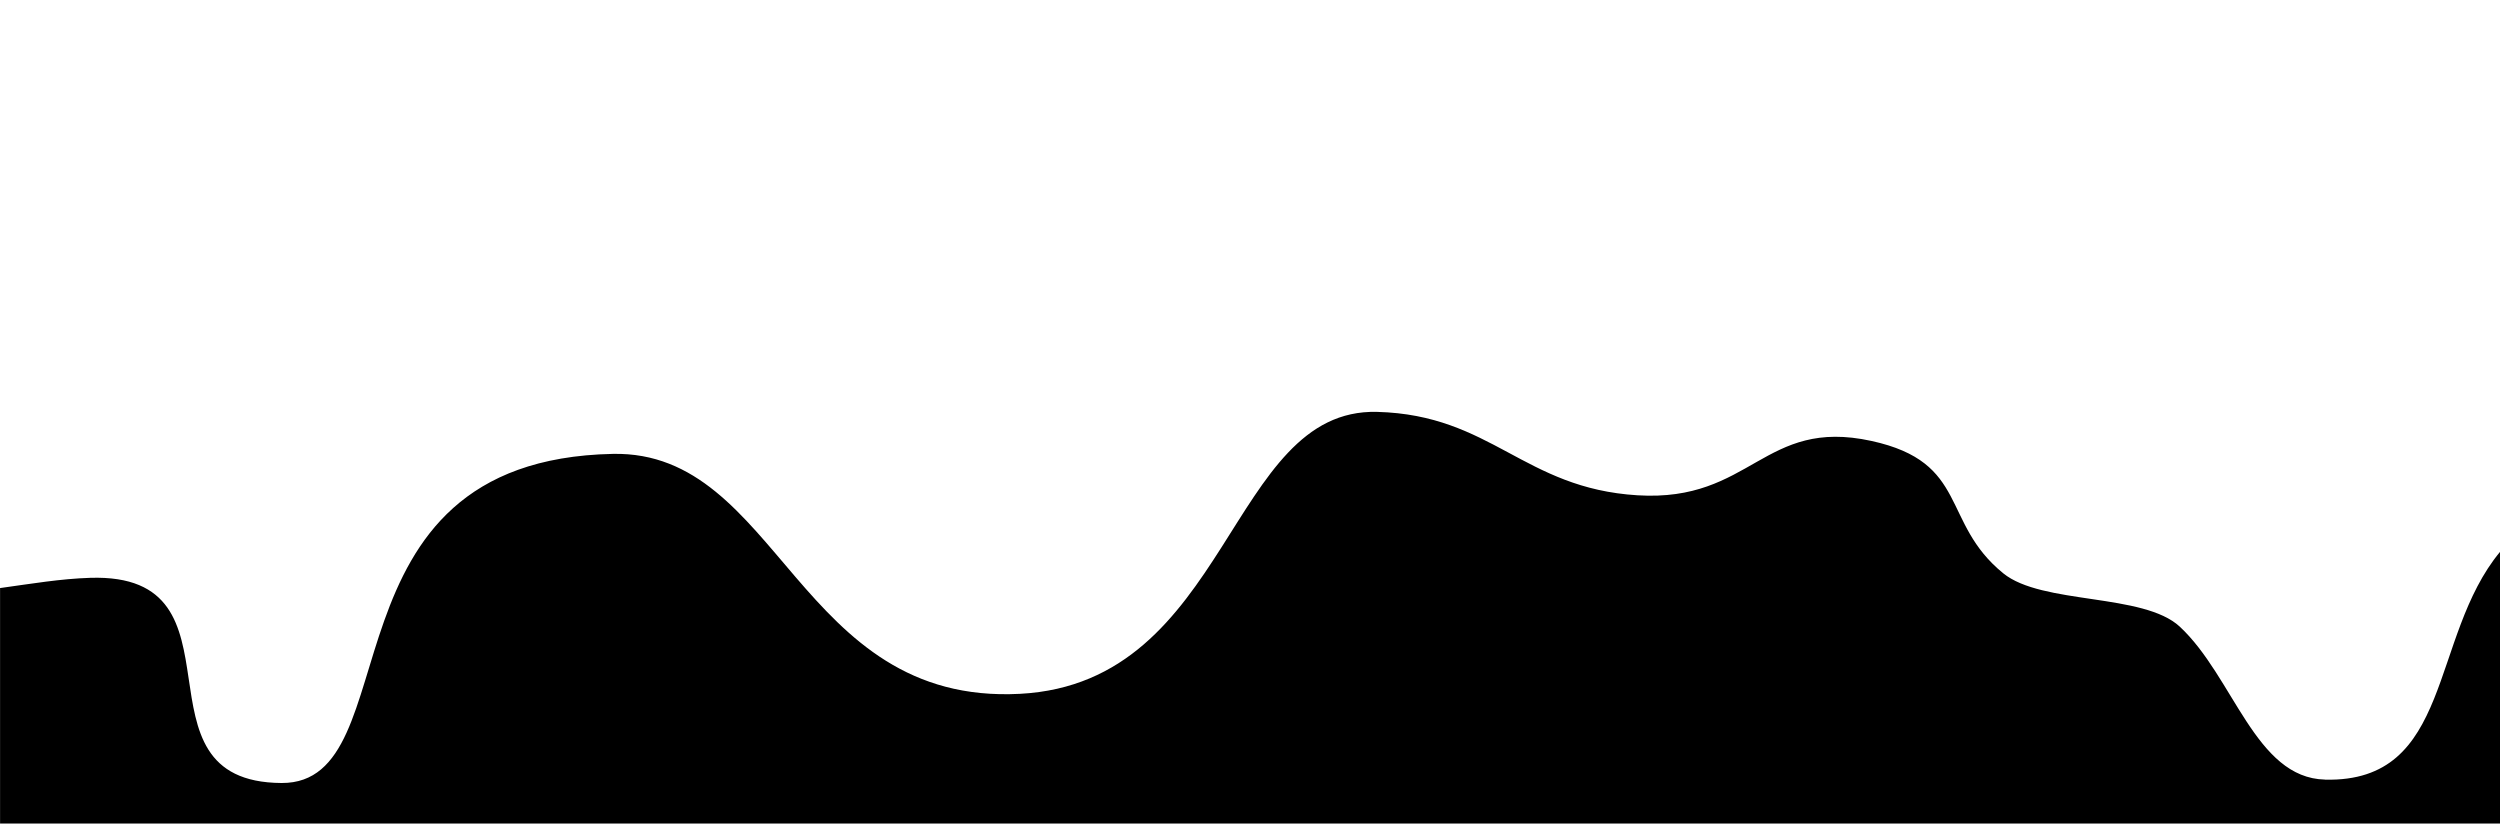 <?xml version="1.0" encoding="UTF-8"?>
<svg id="Capa_1" data-name="Capa 1" xmlns="http://www.w3.org/2000/svg" viewBox="0 0 425 140">
  <defs>
    <style>
      .cls-1 {
        fill: #000;
        stroke-width: 0px;
      }
    </style>
  </defs>
  <path class="cls-1" d="M395.25,132.53c-11.87-.28-15.52-17.47-24.69-26-6.19-5.75-23.4-3.69-30.01-9.07-10.66-8.67-5.73-18.86-22.4-22.5-18.38-4.02-20.35,10.43-39.77,9.24-19.41-1.19-24.78-13.66-44.26-14.18-25.37-.67-24.93,46.04-60.72,47.93-37.82,1.99-40.88-41.36-69.21-40.79-50.89,1.03-34.04,56.07-56.32,55.95-26.69-.15-4.62-35.77-32.54-34.88-5.03.16-9.98,1-15.32,1.74v40.04h425v-46.2c-12.04,14.53-7.99,39.24-29.75,38.73Z"/>
</svg>